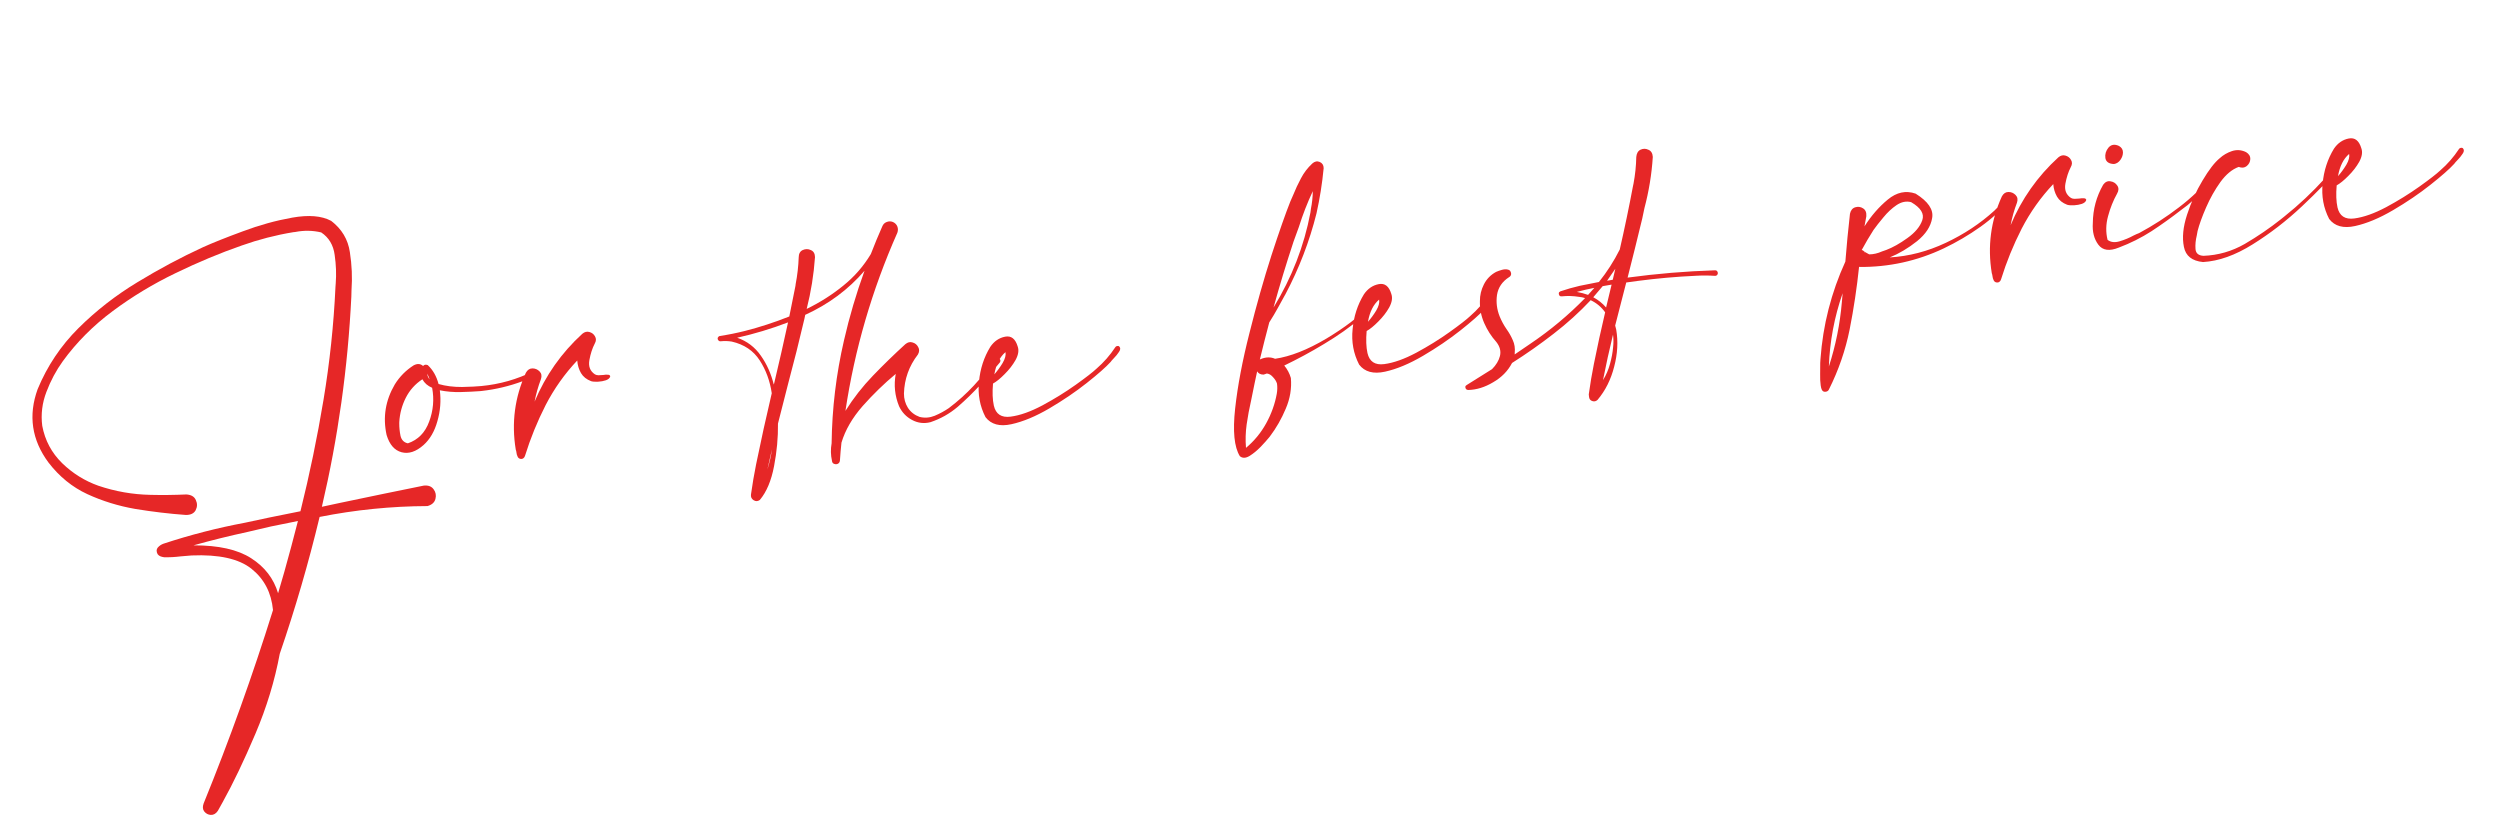 <?xml version="1.0" encoding="UTF-8"?> <svg xmlns="http://www.w3.org/2000/svg" width="224" height="75" viewBox="0 0 224 75" fill="none"> <path d="M48.067 33.342C48.118 33.485 48.045 33.61 47.846 33.716C47.66 33.822 47.453 33.911 47.226 33.983C47.048 34.051 46.918 34.108 46.836 34.153C45.648 34.596 44.426 34.887 43.17 35.029C43.109 35.035 43.048 35.041 42.987 35.047C42.51 35.084 41.945 35.111 41.293 35.128C40.641 35.146 40.013 35.093 39.408 34.97C39.528 35.895 39.456 36.816 39.192 37.731C38.94 38.645 38.526 39.359 37.95 39.875C37.272 40.475 36.615 40.69 35.981 40.521C35.347 40.351 34.9 39.836 34.639 38.975C34.29 37.382 34.536 35.871 35.376 34.44C35.81 33.742 36.375 33.172 37.069 32.731C37.398 32.562 37.677 32.582 37.908 32.793C38.007 32.672 38.146 32.645 38.326 32.713C38.79 33.146 39.113 33.712 39.295 34.408C39.931 34.59 40.63 34.678 41.395 34.674C42.158 34.657 42.734 34.629 43.125 34.589C44.774 34.432 46.332 33.989 47.799 33.259C47.845 33.229 47.894 33.224 47.946 33.244C47.997 33.263 48.037 33.296 48.067 33.342ZM38.494 33.991C38.438 33.812 38.365 33.64 38.275 33.477C38.295 33.672 38.368 33.843 38.494 33.991ZM36.547 39.722C37.464 39.406 38.1 38.755 38.456 37.769C38.823 36.782 38.911 35.774 38.719 34.745C38.319 34.576 38.028 34.322 37.846 33.983C37.198 34.407 36.7 34.964 36.352 35.654C36.014 36.33 35.822 37.046 35.776 37.803C35.782 37.852 35.78 37.902 35.773 37.952C35.773 38.309 35.81 38.676 35.886 39.05C35.973 39.424 36.194 39.648 36.547 39.722ZM53.31 33.545C53.402 33.597 53.509 33.623 53.633 33.623C53.768 33.621 53.909 33.613 54.056 33.598C54.213 33.569 54.348 33.562 54.46 33.575C54.584 33.574 54.656 33.623 54.679 33.719C54.645 33.87 54.515 33.989 54.289 34.073C54.075 34.145 53.839 34.187 53.581 34.202C53.323 34.215 53.118 34.2 52.965 34.154C52.555 33.998 52.253 33.758 52.059 33.432C51.864 33.095 51.751 32.718 51.721 32.301C50.597 33.49 49.654 34.82 48.892 36.292C48.143 37.763 47.527 39.275 47.045 40.829C47.018 40.931 46.965 41.01 46.884 41.068C46.792 41.127 46.688 41.137 46.573 41.1C46.471 41.061 46.401 40.988 46.366 40.88C46.319 40.786 46.29 40.685 46.279 40.575C46.267 40.465 46.245 40.368 46.212 40.286C45.819 37.896 46.12 35.602 47.116 33.403C47.262 33.141 47.458 33.01 47.705 33.009C47.951 33.009 48.164 33.098 48.343 33.277C48.521 33.456 48.563 33.686 48.469 33.967C48.217 34.634 48.027 35.308 47.899 35.987C48.88 33.641 50.306 31.614 52.178 29.905C52.383 29.736 52.593 29.683 52.81 29.748C53.038 29.811 53.206 29.941 53.313 30.14C53.431 30.338 53.423 30.554 53.287 30.79C53.07 31.207 52.911 31.698 52.809 32.264C52.706 32.83 52.873 33.256 53.31 33.545Z" fill="#E62727"></path> <path d="M37.971 43.51C38.373 43.468 38.668 43.58 38.856 43.844C39.042 44.097 39.096 44.381 39.017 44.697C38.939 45.014 38.702 45.229 38.306 45.344C35.064 45.356 31.841 45.68 28.637 46.317C27.643 50.452 26.453 54.54 25.066 58.58C24.621 60.981 23.892 63.375 22.879 65.76C21.866 68.146 20.89 70.183 19.953 71.87C19.807 72.132 19.661 72.393 19.516 72.655C19.344 72.907 19.134 73.027 18.887 73.016C18.651 73.003 18.455 72.9 18.3 72.706C18.158 72.523 18.139 72.284 18.245 71.99C20.56 66.3 22.632 60.525 24.461 54.664C24.313 53.1 23.668 51.865 22.527 50.958C21.399 50.062 19.613 49.666 17.169 49.769C16.838 49.79 16.508 49.818 16.178 49.852C15.691 49.914 15.2 49.94 14.706 49.929C14.594 49.915 14.486 49.889 14.383 49.851C14.281 49.812 14.194 49.747 14.123 49.655C14 49.421 14.005 49.223 14.136 49.062C14.28 48.899 14.453 48.783 14.655 48.713C17.041 47.925 19.475 47.3 21.956 46.835C22.669 46.688 23.387 46.535 24.11 46.374C24.98 46.198 25.917 46.01 26.92 45.808C27.741 42.505 28.43 39.178 28.986 35.828C29.543 32.477 29.901 29.104 30.058 25.708C30.06 25.609 30.068 25.504 30.081 25.391C30.145 24.571 30.113 23.723 29.987 22.848C29.871 21.959 29.469 21.285 28.78 20.825C28.022 20.644 27.243 20.631 26.445 20.787C26.384 20.794 26.329 20.799 26.28 20.804C24.704 21.064 23.16 21.463 21.648 22.001C19.695 22.682 17.72 23.507 15.723 24.477C13.736 25.433 11.866 26.562 10.112 27.864C8.359 29.167 6.866 30.664 5.633 32.357C5.028 33.196 4.537 34.116 4.158 35.117C3.779 36.106 3.654 37.118 3.785 38.153C4.03 39.46 4.626 40.577 5.572 41.503C6.517 42.418 7.597 43.09 8.813 43.521C10.321 44.032 11.872 44.305 13.467 44.339C14.53 44.365 15.608 44.353 16.701 44.303C17.136 44.332 17.418 44.501 17.548 44.808C17.691 45.114 17.685 45.417 17.53 45.717C17.375 46.004 17.081 46.145 16.649 46.14C15.17 46.033 13.665 45.854 12.135 45.604C10.615 45.34 9.176 44.896 7.817 44.27C6.47 43.644 5.312 42.702 4.345 41.444C2.841 39.415 2.518 37.222 3.374 34.865C4.234 32.791 5.454 30.97 7.032 29.401C8.61 27.834 10.369 26.463 12.309 25.29C14.259 24.103 16.218 23.057 18.185 22.152C19.07 21.753 20.254 21.28 21.74 20.733C23.225 20.174 24.706 19.763 26.184 19.5C27.662 19.238 28.825 19.334 29.673 19.79C30.624 20.519 31.182 21.455 31.349 22.597C31.527 23.738 31.576 24.874 31.495 26.005C31.49 26.203 31.485 26.395 31.48 26.58C31.17 32.94 30.29 39.215 28.84 45.408C29.383 45.291 29.932 45.173 30.488 45.054C33.241 44.476 35.735 43.961 37.971 43.51ZM25.478 51.229C25.902 49.718 26.308 48.202 26.695 46.682C25.885 46.84 25.081 47.002 24.285 47.17C23.587 47.34 22.882 47.505 22.171 47.664C20.541 48.017 18.93 48.416 17.335 48.863C19.579 48.855 21.302 49.24 22.504 50.017C23.719 50.793 24.523 51.839 24.917 53.155C25.11 52.519 25.297 51.877 25.478 51.229Z" fill="#E62727"></path> <path d="M89.114 32.169C89.178 32.076 89.26 32.037 89.361 32.051C89.461 32.066 89.54 32.113 89.597 32.194C89.655 32.274 89.652 32.367 89.589 32.472C89.15 33.01 88.699 33.538 88.234 34.054C88.112 34.19 87.99 34.32 87.867 34.443C87.224 35.151 86.54 35.819 85.815 36.448C85.089 37.066 84.273 37.526 83.366 37.828C82.789 37.974 82.24 37.907 81.718 37.627C81.195 37.348 80.808 36.937 80.555 36.396C80.175 35.46 80.077 34.496 80.258 33.503C79.224 34.361 78.237 35.32 77.297 36.378C76.369 37.435 75.735 38.53 75.395 39.663C75.338 40.187 75.293 40.71 75.26 41.231C75.251 41.38 75.193 41.485 75.089 41.545C74.984 41.605 74.867 41.611 74.739 41.562C74.624 41.525 74.559 41.432 74.544 41.286C74.429 40.767 74.419 40.244 74.513 39.717C74.551 36.604 74.921 33.532 75.621 30.5C76.107 28.378 76.72 26.299 77.461 24.261C76.017 25.939 74.246 27.255 72.149 28.21C72.124 28.336 72.1 28.456 72.074 28.57C71.62 30.516 71.134 32.453 70.617 34.38C70.307 35.572 70.004 36.762 69.706 37.952C69.723 39.196 69.606 40.466 69.357 41.762C69.109 43.071 68.682 44.083 68.077 44.798C67.893 44.928 67.709 44.935 67.524 44.818C67.339 44.701 67.26 44.531 67.287 44.306C67.415 43.392 67.569 42.488 67.749 41.594C68.184 39.465 68.651 37.345 69.15 35.234C68.987 34.128 68.628 33.148 68.071 32.292C67.513 31.424 66.679 30.862 65.567 30.606C65.241 30.553 64.907 30.544 64.565 30.579C64.492 30.587 64.435 30.568 64.393 30.523C64.339 30.479 64.308 30.42 64.301 30.347C64.295 30.286 64.314 30.235 64.359 30.193C64.391 30.141 64.437 30.111 64.498 30.105C65.251 29.991 66.001 29.84 66.746 29.652C68.056 29.321 69.381 28.889 70.721 28.357C70.911 27.449 71.095 26.536 71.272 25.617C71.279 25.567 71.286 25.511 71.292 25.449C71.445 24.656 71.536 23.858 71.564 23.053C71.568 22.732 71.688 22.516 71.923 22.405C72.171 22.294 72.412 22.294 72.645 22.405C72.889 22.504 73.016 22.713 73.024 23.033C72.914 24.61 72.666 26.159 72.279 27.679C73.466 27.101 74.554 26.41 75.545 25.605C76.548 24.799 77.375 23.851 78.028 22.76C78.35 21.925 78.691 21.101 79.051 20.287C79.13 20.094 79.259 19.963 79.437 19.896C79.626 19.815 79.817 19.814 80.01 19.892C80.204 19.984 80.335 20.118 80.403 20.296C80.471 20.474 80.471 20.659 80.404 20.851C78.13 25.981 76.579 31.302 75.751 36.814C76.461 35.681 77.284 34.628 78.221 33.656C79.157 32.684 80.122 31.747 81.114 30.843C81.33 30.661 81.547 30.608 81.764 30.684C81.993 30.747 82.161 30.884 82.269 31.095C82.389 31.305 82.381 31.527 82.245 31.764C81.45 32.795 81.033 33.96 80.994 35.259C80.992 35.728 81.11 36.154 81.347 36.536C81.596 36.918 81.944 37.191 82.393 37.354C82.848 37.468 83.301 37.434 83.751 37.252C84.212 37.057 84.633 36.829 85.013 36.568C86.639 35.34 88.006 33.874 89.114 32.169ZM68.759 42.064C68.945 41.478 69.081 40.878 69.166 40.265C69.03 40.858 68.894 41.458 68.759 42.064ZM69.329 34.457C69.35 34.418 69.364 34.373 69.371 34.323C69.802 32.515 70.215 30.703 70.608 28.886C69.101 29.46 67.581 29.918 66.05 30.26C66.932 30.565 67.641 31.102 68.176 31.874C68.711 32.633 69.095 33.494 69.329 34.457ZM100.269 31.025C100.406 31.159 100.405 31.326 100.265 31.525C100.137 31.724 99.978 31.919 99.788 32.111C99.654 32.248 99.561 32.356 99.507 32.436C99.086 32.898 98.373 33.526 97.369 34.32C96.365 35.114 95.252 35.869 94.031 36.587C92.809 37.304 91.674 37.778 90.624 38.009C89.575 38.24 88.801 38.029 88.302 37.377C87.794 36.393 87.599 35.334 87.717 34.2C87.822 33.054 88.159 32.014 88.73 31.08C89.073 30.576 89.516 30.272 90.061 30.166C90.605 30.061 90.98 30.356 91.187 31.05C91.309 31.395 91.245 31.797 90.996 32.254C90.746 32.699 90.419 33.121 90.016 33.52C89.625 33.918 89.278 34.2 88.974 34.367C88.906 35.151 88.931 35.808 89.047 36.339C89.225 37.11 89.727 37.441 90.555 37.331C91.394 37.221 92.347 36.883 93.411 36.317C94.486 35.738 95.478 35.124 96.386 34.476C97.294 33.828 97.917 33.345 98.254 33.027C98.9 32.467 99.457 31.83 99.927 31.116C99.969 31.05 100.021 31.014 100.082 31.008C100.154 30.988 100.216 30.994 100.269 31.025ZM90.091 31.551C89.581 31.986 89.248 32.649 89.093 33.541C89.369 33.228 89.618 32.889 89.839 32.52C90.059 32.14 90.143 31.817 90.091 31.551Z" fill="#E62727"></path> <path d="M122.539 27.503C122.594 27.436 122.653 27.411 122.717 27.43C122.78 27.448 122.821 27.487 122.84 27.547C122.87 27.605 122.858 27.662 122.802 27.717C121.777 28.673 120.681 29.526 119.512 30.274C118.343 31.023 117.149 31.707 115.929 32.325C115.658 32.452 115.377 32.592 115.084 32.745C115.072 32.746 115.066 32.747 115.066 32.747C115.347 33.088 115.546 33.462 115.662 33.87C115.745 34.799 115.592 35.715 115.204 36.618C114.828 37.52 114.352 38.352 113.776 39.114C113.765 39.128 113.749 39.148 113.727 39.175C113.541 39.404 113.286 39.689 112.963 40.03C112.628 40.373 112.293 40.648 111.956 40.855C111.608 41.063 111.318 41.069 111.088 40.87C110.586 40.058 110.446 38.636 110.669 36.602C110.892 34.569 111.321 32.311 111.954 29.828C112.576 27.347 113.232 25.029 113.924 22.873C114.628 20.716 115.191 19.111 115.613 18.056C115.704 17.862 115.789 17.668 115.868 17.475C116.074 16.96 116.307 16.462 116.566 15.979C116.823 15.484 117.16 15.042 117.577 14.654C117.791 14.459 118.015 14.412 118.247 14.511C118.479 14.611 118.597 14.796 118.6 15.067C118.469 16.437 118.256 17.785 117.96 19.11C117.33 21.63 116.4 24.05 115.171 26.372C115.161 26.397 115.135 26.443 115.092 26.509C114.978 26.718 114.791 27.058 114.531 27.529C114.282 27.986 114.014 28.439 113.726 28.888C113.433 29.991 113.152 31.099 112.883 32.212C112.919 32.196 112.954 32.18 112.989 32.164C113.439 31.983 113.858 31.977 114.246 32.147C115.619 31.944 117.148 31.343 118.834 30.344C120.519 29.332 121.754 28.386 122.539 27.503ZM117.627 17.128C117.141 18.165 116.726 19.231 116.382 20.327C116.23 20.762 116.071 21.198 115.906 21.634C115.256 23.6 114.657 25.573 114.108 27.554C115.746 24.882 116.848 22.043 117.416 19.037C117.43 18.937 117.444 18.83 117.457 18.718C117.563 18.189 117.62 17.659 117.627 17.128ZM113.549 33.476L113.529 33.46C113.434 33.494 113.333 33.529 113.225 33.565C112.954 33.568 112.759 33.471 112.641 33.273C112.555 33.64 112.476 34.012 112.403 34.389C112.307 34.892 112.204 35.396 112.096 35.901C111.934 36.608 111.803 37.312 111.702 38.013C111.602 38.727 111.582 39.432 111.641 40.129C112.38 39.51 112.983 38.776 113.451 37.927C113.919 37.077 114.235 36.193 114.4 35.276C114.454 34.962 114.46 34.659 114.418 34.368C114.361 34.176 114.243 33.985 114.063 33.793C113.895 33.601 113.724 33.495 113.549 33.476ZM133.746 26.317C133.883 26.451 133.882 26.618 133.742 26.817C133.614 27.015 133.455 27.21 133.265 27.402C133.131 27.54 133.037 27.648 132.984 27.727C132.563 28.19 131.85 28.818 130.846 29.612C129.842 30.405 128.729 31.161 127.508 31.878C126.286 32.596 125.15 33.07 124.101 33.301C123.052 33.532 122.278 33.321 121.779 32.669C121.271 31.685 121.076 30.626 121.194 29.491C121.299 28.346 121.636 27.306 122.206 26.372C122.55 25.868 122.993 25.563 123.537 25.458C124.082 25.353 124.457 25.648 124.664 26.342C124.786 26.687 124.722 27.088 124.473 27.546C124.223 27.991 123.896 28.413 123.493 28.812C123.102 29.209 122.755 29.492 122.451 29.659C122.383 30.442 122.408 31.1 122.524 31.631C122.701 32.402 123.204 32.733 124.032 32.623C124.871 32.513 125.823 32.174 126.888 31.609C127.963 31.03 128.955 30.416 129.863 29.768C130.771 29.12 131.394 28.637 131.731 28.318C132.377 27.759 132.934 27.122 133.404 26.408C133.446 26.342 133.498 26.305 133.559 26.299C133.631 26.28 133.693 26.285 133.746 26.317ZM123.568 26.843C123.058 27.277 122.725 27.941 122.57 28.832C122.846 28.52 123.095 28.18 123.316 27.812C123.536 27.432 123.62 27.109 123.568 26.843ZM153.666 24.219C153.777 24.22 153.849 24.262 153.882 24.345C153.928 24.427 153.93 24.506 153.888 24.585C153.859 24.662 153.79 24.706 153.68 24.717C153.108 24.677 152.528 24.675 151.94 24.71C150.209 24.789 148.479 24.942 146.751 25.169C146.411 25.216 146.064 25.264 145.711 25.312C145.374 26.593 145.043 27.878 144.719 29.17C144.756 29.289 144.787 29.41 144.812 29.53C144.995 30.597 144.935 31.701 144.633 32.842C144.344 33.994 143.848 34.989 143.144 35.825C142.998 35.964 142.835 35.999 142.656 35.931C142.489 35.874 142.396 35.748 142.376 35.553C142.376 35.553 142.376 35.547 142.374 35.534C142.373 35.522 142.371 35.504 142.369 35.479C142.366 35.455 142.364 35.431 142.361 35.406C142.359 35.382 142.357 35.363 142.356 35.351C142.354 35.339 142.354 35.333 142.354 35.333C142.481 34.407 142.634 33.497 142.814 32.603C143.124 31.054 143.459 29.515 143.821 27.985C143.489 27.514 143.057 27.151 142.525 26.897C141.513 27.975 140.407 28.977 139.207 29.902C138.019 30.825 136.776 31.699 135.479 32.523C135.108 33.239 134.545 33.815 133.787 34.25C133.044 34.696 132.297 34.927 131.546 34.943C131.459 34.939 131.394 34.909 131.351 34.851C131.309 34.794 131.289 34.728 131.294 34.654C131.3 34.592 131.344 34.538 131.426 34.492C132.179 34.02 132.932 33.548 133.686 33.076C134.055 32.706 134.292 32.311 134.397 31.893C134.501 31.463 134.39 31.043 134.064 30.632C133.618 30.135 133.259 29.574 132.985 28.948C132.711 28.323 132.582 27.67 132.599 26.99C132.594 26.46 132.715 25.954 132.961 25.473C133.208 24.991 133.571 24.621 134.05 24.362C134.192 24.298 134.364 24.237 134.568 24.179C134.772 24.121 134.956 24.115 135.121 24.159C135.285 24.192 135.378 24.318 135.4 24.538C135.39 24.675 135.326 24.774 135.209 24.835C134.596 25.231 134.237 25.761 134.132 26.425C134.039 27.076 134.117 27.716 134.366 28.344C134.531 28.747 134.736 29.127 134.982 29.484C135.213 29.805 135.401 30.138 135.547 30.48C135.705 30.822 135.763 31.204 135.72 31.628C135.725 31.677 135.724 31.72 135.715 31.758C136.2 31.437 136.679 31.11 137.15 30.779C138.915 29.586 140.54 28.229 142.024 26.708C141.846 26.652 141.663 26.615 141.477 26.598C140.962 26.515 140.449 26.499 139.936 26.552C139.839 26.562 139.768 26.538 139.725 26.481C139.681 26.412 139.662 26.34 139.666 26.265C139.683 26.189 139.733 26.135 139.816 26.102C140.388 25.907 140.963 25.744 141.542 25.61C142.109 25.49 142.683 25.376 143.264 25.267C143.986 24.367 144.608 23.396 145.131 22.356C145.565 20.461 145.962 18.558 146.321 16.646C146.327 16.584 146.34 16.527 146.359 16.476C146.511 15.671 146.595 14.867 146.611 14.063C146.64 13.74 146.766 13.523 146.989 13.414C147.224 13.304 147.459 13.304 147.692 13.416C147.937 13.514 148.07 13.729 148.091 14.06C147.991 15.612 147.741 17.142 147.341 18.651C147.275 18.966 147.208 19.281 147.142 19.596C146.718 21.355 146.281 23.114 145.833 24.874C148.436 24.521 151.047 24.302 153.666 24.219ZM144.734 24.08C144.488 24.451 144.241 24.809 143.993 25.155C144.163 25.126 144.332 25.096 144.502 25.066C144.579 24.738 144.656 24.409 144.734 24.08ZM141.283 26.155C141.635 26.217 141.971 26.306 142.291 26.422C142.48 26.217 142.668 26.007 142.855 25.79C142.323 25.894 141.799 26.015 141.283 26.155ZM144.532 31.132C144.578 30.744 144.576 30.362 144.525 29.985C144.195 31.339 143.897 32.696 143.629 34.055C143.905 33.62 144.114 33.136 144.257 32.603C144.401 32.083 144.493 31.592 144.532 31.132ZM143.906 27.551C144.07 26.868 144.234 26.185 144.399 25.502C144.133 25.554 143.866 25.6 143.599 25.64C143.325 25.976 143.044 26.307 142.757 26.633C143.201 26.871 143.584 27.177 143.906 27.551Z" fill="#E62727"></path> <path d="M167.084 22.536L167.088 22.573C167.087 22.561 167.08 22.555 167.068 22.556C167.079 22.543 167.084 22.536 167.084 22.536ZM179.89 17.504C179.955 17.424 180.026 17.392 180.102 17.409C180.178 17.425 180.231 17.469 180.263 17.54C180.308 17.61 180.297 17.685 180.231 17.765C179.406 18.738 178.476 19.592 177.441 20.327C176.406 21.062 175.313 21.705 174.16 22.255C171.772 23.388 169.245 23.943 166.579 23.92L166.595 23.9C166.595 23.9 166.589 23.901 166.577 23.902C166.577 23.902 166.576 23.896 166.575 23.884C166.376 25.791 166.094 27.67 165.728 29.521C165.352 31.385 164.734 33.175 163.874 34.892C163.834 34.982 163.766 35.044 163.671 35.079C163.564 35.115 163.465 35.112 163.374 35.072C163.258 35.023 163.178 34.846 163.135 34.542C163.092 34.238 163.075 33.894 163.085 33.511C163.083 33.129 163.085 32.795 163.093 32.511C163.103 32.362 163.11 32.25 163.114 32.176C163.333 29.131 164.076 26.218 165.345 23.436C165.457 22.006 165.595 20.58 165.757 19.157C165.824 18.842 165.983 18.647 166.234 18.572C166.485 18.497 166.717 18.528 166.928 18.667C167.152 18.804 167.25 19.041 167.223 19.377C167.168 19.678 167.112 19.98 167.057 20.282C167.662 19.332 168.358 18.533 169.142 17.885C169.938 17.224 170.771 17.046 171.641 17.351C172.761 18.05 173.255 18.777 173.122 19.53C173.002 20.283 172.549 20.977 171.763 21.613C170.976 22.236 170.162 22.72 169.322 23.065C171.038 22.963 172.714 22.526 174.349 21.754C175.985 20.982 177.429 20.026 178.681 18.887C179.13 18.458 179.533 17.997 179.89 17.504ZM163.867 32.839C164.476 30.963 164.865 29.036 165.032 27.058C165.054 26.796 165.077 26.535 165.099 26.274C164.356 28.41 163.946 30.598 163.867 32.839ZM167.068 22.556C167.046 22.583 167.042 22.608 167.057 22.632L167.088 22.573C167.207 22.647 167.338 22.72 167.481 22.792C167.863 22.79 168.248 22.701 168.637 22.525C168.756 22.476 168.881 22.432 169.013 22.394C169.594 22.174 170.224 21.82 170.902 21.331C171.591 20.841 172.036 20.308 172.236 19.732C172.436 19.157 172.104 18.617 171.238 18.114C170.807 17.998 170.372 18.086 169.933 18.377C169.506 18.668 169.112 19.035 168.751 19.479C168.388 19.911 168.093 20.287 167.867 20.606C167.495 21.187 167.143 21.784 166.811 22.398C166.849 22.406 166.888 22.421 166.927 22.442C166.968 22.486 167.015 22.525 167.068 22.556ZM185.562 17.737C185.653 17.789 185.761 17.815 185.884 17.815C186.02 17.813 186.161 17.805 186.307 17.79C186.465 17.761 186.6 17.754 186.712 17.767C186.835 17.767 186.908 17.815 186.93 17.911C186.896 18.062 186.767 18.181 186.541 18.265C186.326 18.337 186.09 18.38 185.833 18.394C185.575 18.408 185.37 18.392 185.217 18.346C184.806 18.191 184.504 17.95 184.311 17.625C184.116 17.287 184.003 16.91 183.973 16.494C182.849 17.682 181.906 19.012 181.144 20.484C180.394 21.955 179.779 23.467 179.297 25.021C179.27 25.123 179.216 25.202 179.136 25.26C179.043 25.319 178.94 25.329 178.825 25.292C178.722 25.253 178.653 25.18 178.617 25.073C178.571 24.979 178.542 24.877 178.53 24.767C178.519 24.657 178.497 24.561 178.464 24.478C178.071 22.088 178.372 19.794 179.368 17.595C179.513 17.333 179.71 17.202 179.956 17.201C180.203 17.201 180.416 17.29 180.594 17.469C180.773 17.648 180.815 17.878 180.721 18.159C180.468 18.826 180.278 19.5 180.151 20.179C181.131 17.834 182.558 15.806 184.43 14.097C184.635 13.928 184.845 13.876 185.061 13.94C185.29 14.003 185.457 14.133 185.564 14.332C185.683 14.53 185.674 14.746 185.538 14.982C185.322 15.399 185.163 15.891 185.06 16.456C184.958 17.022 185.125 17.449 185.562 17.737ZM198.301 15.617C198.602 15.549 198.713 15.605 198.633 15.786C198.563 15.953 198.372 16.195 198.059 16.511C197.746 16.827 197.398 17.158 197.014 17.506C196.642 17.84 196.302 18.134 195.995 18.388C195.686 18.629 195.497 18.772 195.428 18.816C194.571 19.483 193.687 20.117 192.774 20.716C191.859 21.303 190.886 21.792 189.852 22.181C189.012 22.526 188.399 22.441 188.013 21.926C187.627 21.41 187.462 20.761 187.517 19.979C187.528 18.756 187.836 17.615 188.443 16.553C188.627 16.3 188.844 16.198 189.096 16.246C189.358 16.281 189.563 16.408 189.708 16.627C189.853 16.834 189.847 17.075 189.69 17.351C189.346 17.965 189.076 18.641 188.88 19.376C188.683 20.099 188.669 20.804 188.838 21.49C189.119 21.708 189.481 21.751 189.924 21.619C190.367 21.487 190.781 21.315 191.167 21.103C191.354 21.01 191.52 20.937 191.662 20.886C192.913 20.215 194.105 19.445 195.237 18.576C196.381 17.707 197.402 16.72 198.301 15.617ZM189.418 14.696C188.96 14.681 188.701 14.504 188.642 14.165C188.595 13.824 188.686 13.513 188.916 13.23C189.158 12.946 189.474 12.895 189.863 13.078C190.099 13.214 190.217 13.405 190.217 13.652C190.217 13.886 190.141 14.11 189.99 14.322C189.839 14.535 189.649 14.66 189.418 14.696ZM209.367 14.685C209.422 14.618 209.481 14.593 209.544 14.612C209.62 14.629 209.673 14.666 209.704 14.725C209.735 14.783 209.729 14.852 209.688 14.93C208.786 15.997 207.643 17.181 206.259 18.482C204.876 19.784 203.401 20.922 201.836 21.896C200.283 22.869 198.802 23.398 197.392 23.48C196.407 23.384 195.837 22.931 195.679 22.12C195.509 21.299 195.602 20.34 195.958 19.243C196.314 18.145 196.777 17.123 197.346 16.177C197.913 15.218 198.431 14.549 198.897 14.168C199.202 13.89 199.563 13.68 199.98 13.539C200.409 13.396 200.832 13.427 201.248 13.631C201.51 13.789 201.637 13.998 201.626 14.258C201.615 14.506 201.507 14.714 201.302 14.883C201.108 15.039 200.87 15.063 200.588 14.956C200.005 15.164 199.459 15.615 198.95 16.308C198.454 17.001 198.026 17.76 197.667 18.586C197.307 19.413 197.053 20.117 196.903 20.7C196.879 20.826 196.855 20.957 196.832 21.096C196.727 21.513 196.689 21.918 196.717 22.31C196.743 22.69 196.98 22.894 197.427 22.922C198.742 22.873 199.976 22.519 201.129 21.858C202.281 21.184 203.365 20.444 204.38 19.637C204.482 19.553 204.579 19.475 204.67 19.404C205.981 18.357 207.196 17.214 208.315 15.977C208.693 15.569 209.043 15.138 209.367 14.685ZM220.661 13.268C220.798 13.402 220.796 13.569 220.657 13.768C220.529 13.966 220.37 14.161 220.18 14.354C220.046 14.491 219.952 14.599 219.899 14.678C219.478 15.141 218.765 15.769 217.761 16.563C216.757 17.357 215.644 18.112 214.422 18.829C213.201 19.547 212.065 20.021 211.016 20.252C209.967 20.483 209.193 20.272 208.694 19.62C208.186 18.636 207.991 17.577 208.109 16.442C208.214 15.297 208.551 14.257 209.121 13.323C209.464 12.819 209.908 12.514 210.452 12.409C210.997 12.304 211.372 12.599 211.579 13.293C211.701 13.638 211.637 14.039 211.388 14.497C211.138 14.942 210.811 15.364 210.408 15.763C210.017 16.16 209.669 16.443 209.366 16.61C209.298 17.394 209.323 18.051 209.439 18.582C209.616 19.353 210.119 19.684 210.947 19.574C211.786 19.463 212.738 19.125 213.803 18.56C214.878 17.981 215.87 17.367 216.778 16.719C217.686 16.071 218.308 15.588 218.646 15.27C219.292 14.71 219.849 14.073 220.319 13.359C220.361 13.293 220.413 13.257 220.474 13.25C220.546 13.231 220.608 13.237 220.661 13.268ZM210.483 13.794C209.973 14.229 209.64 14.892 209.485 15.783C209.761 15.471 210.01 15.131 210.231 14.763C210.451 14.383 210.535 14.06 210.483 13.794Z" fill="#E62727"></path> </svg> 